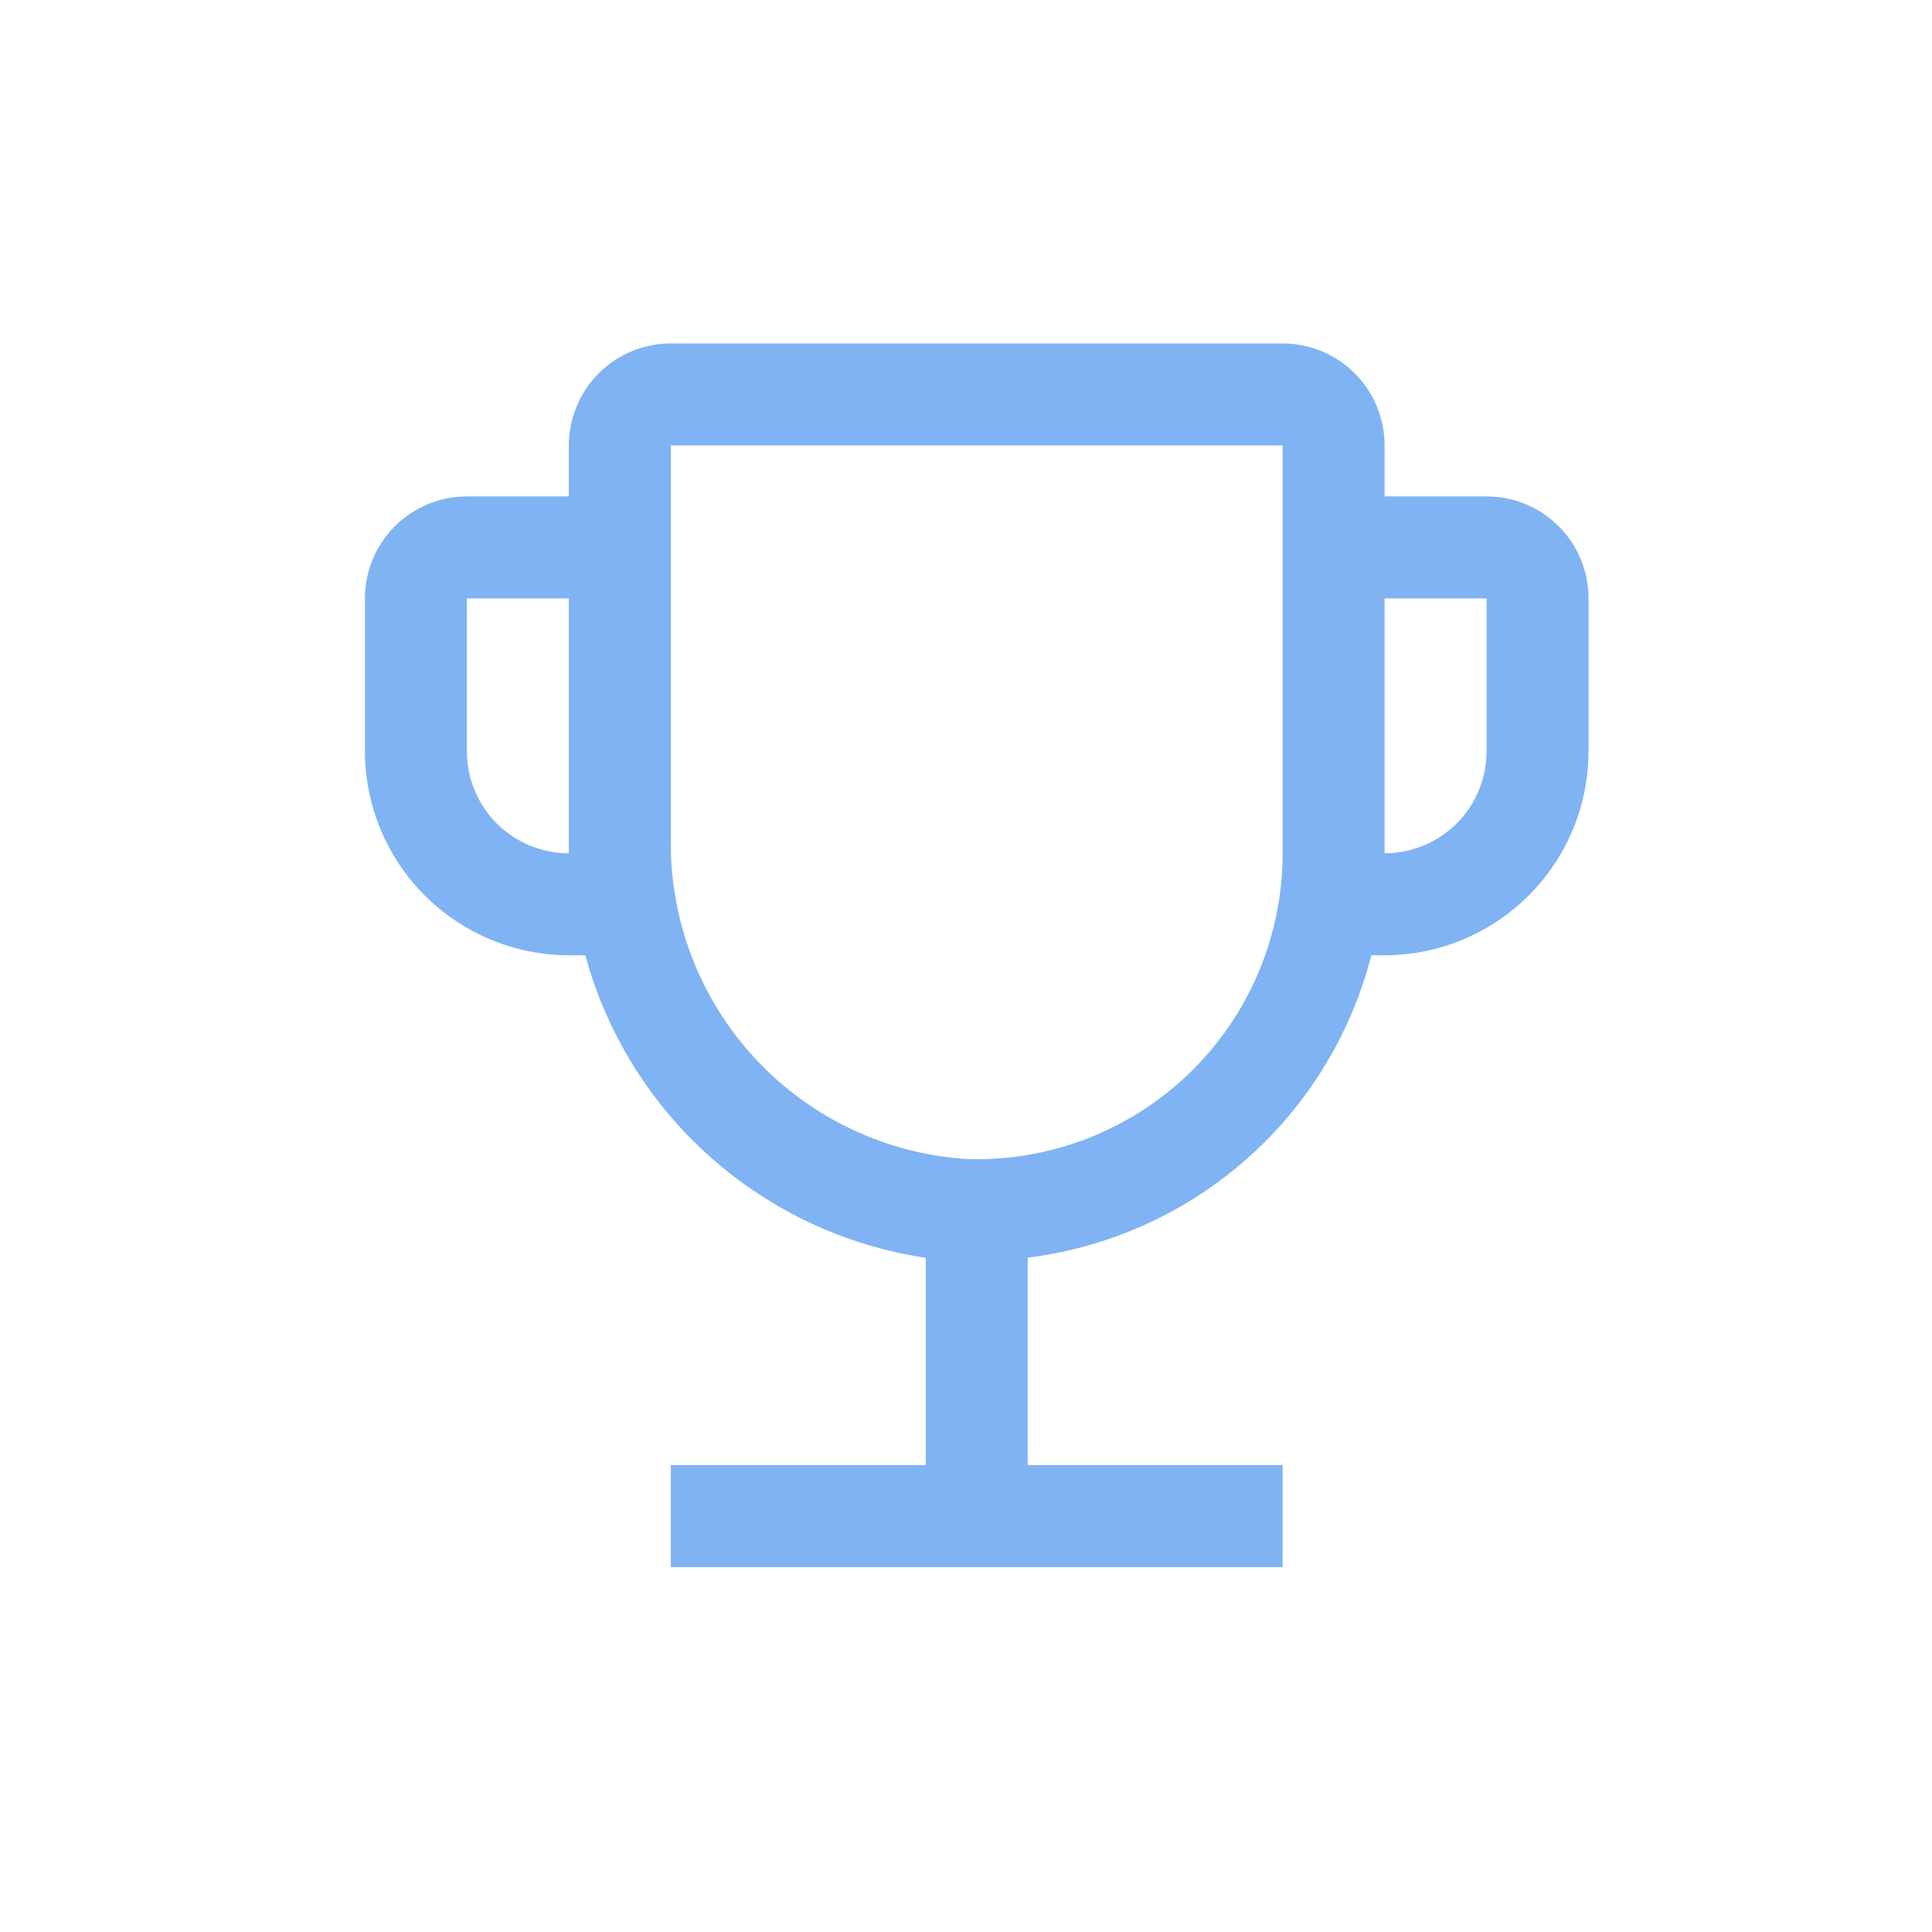 <svg width="90" height="90" viewBox="0 0 90 90" fill="none" xmlns="http://www.w3.org/2000/svg">
<path d="M69.25 23.125H64.5V20.75C64.5 19.49 64 18.282 63.109 17.391C62.218 16.5 61.01 16 59.75 16H31.25C29.99 16 28.782 16.5 27.891 17.391C27 18.282 26.5 19.49 26.5 20.75V23.125H21.75C20.49 23.125 19.282 23.625 18.391 24.516C17.5 25.407 17 26.615 17 27.875V35C17.003 37.519 18.005 39.933 19.786 41.714C21.567 43.495 23.981 44.497 26.5 44.5H27.265C28.255 48.135 30.282 51.404 33.098 53.906C35.914 56.409 39.398 58.038 43.125 58.593V68.25H31.25V73H59.75V68.25H47.875V58.586C51.65 58.118 55.196 56.524 58.051 54.011C60.906 51.499 62.938 48.184 63.883 44.5H64.5C67.019 44.497 69.433 43.495 71.214 41.714C72.995 39.933 73.997 37.519 74 35V27.875C74 26.615 73.5 25.407 72.609 24.516C71.718 23.625 70.51 23.125 69.25 23.125ZM26.5 39.75C25.24 39.75 24.032 39.25 23.141 38.359C22.25 37.468 21.75 36.26 21.75 35V27.875H26.5V39.75ZM59.75 39.75C59.75 41.658 59.367 43.547 58.623 45.304C57.879 47.062 56.79 48.652 55.42 49.98C54.05 51.309 52.427 52.348 50.647 53.038C48.868 53.727 46.968 54.052 45.061 53.993C41.279 53.758 37.733 52.074 35.161 49.292C32.588 46.51 31.188 42.843 31.25 39.054V20.75H59.75V39.75ZM69.25 35C69.25 36.26 68.75 37.468 67.859 38.359C66.968 39.25 65.76 39.75 64.5 39.75V27.875H69.25V35Z" fill="#80B3F3"/>
</svg>
